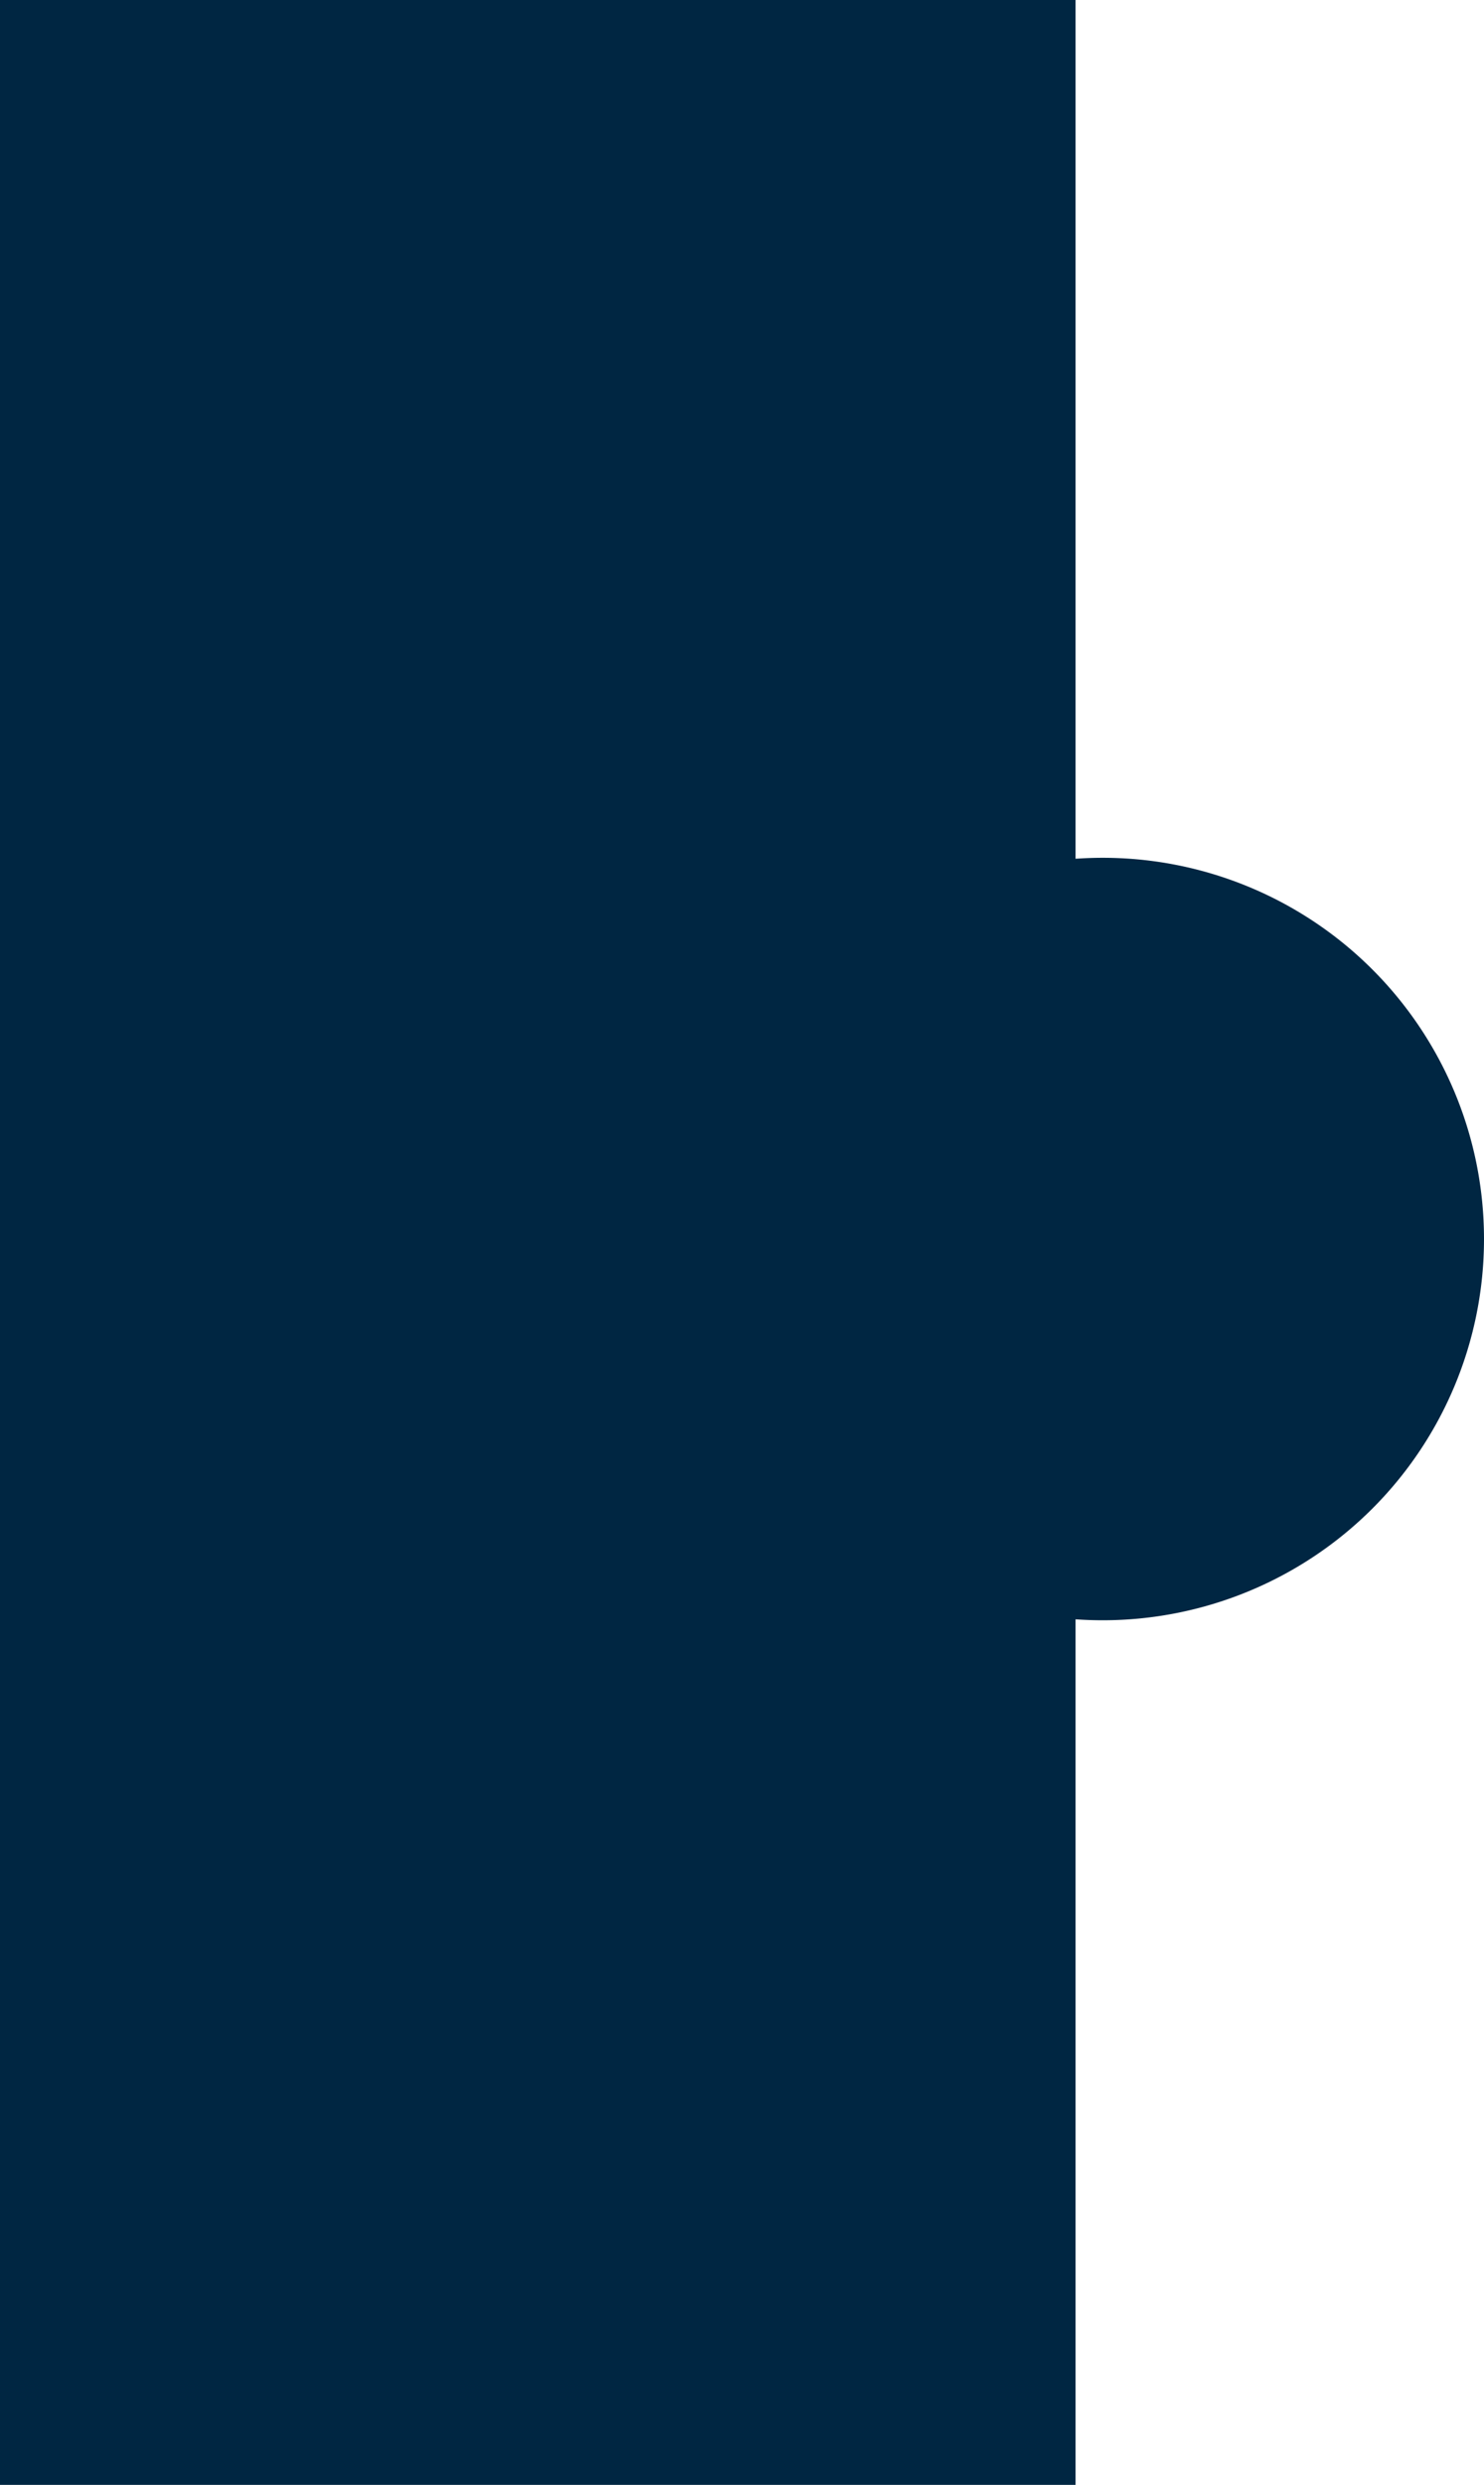 <?xml version="1.0" encoding="UTF-8"?>
<svg xmlns="http://www.w3.org/2000/svg" xmlns:xlink="http://www.w3.org/1999/xlink" width="218" height="365" viewBox="0 0 218 365">
  <defs>
    <clipPath id="clip-Over_ons_-_puzzel">
      <rect width="218" height="365"></rect>
    </clipPath>
  </defs>
  <g id="Over_ons_-_puzzel" data-name="Over ons - puzzel" clip-path="url(#clip-Over_ons_-_puzzel)">
    <path id="Union_10" data-name="Union 10" d="M0,365V0H158V126.141q1.981-.14,4-.141a56,56,0,0,1,0,112q-2.016,0-4-.141V365Z" fill="#002642"></path>
  </g>
</svg>
